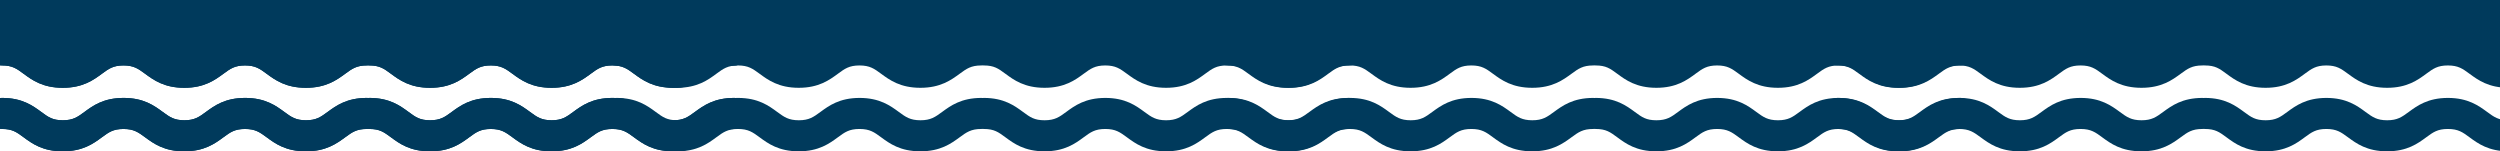 <?xml version="1.0" encoding="UTF-8"?> <svg xmlns="http://www.w3.org/2000/svg" width="1900" height="115" viewBox="0 0 1900 115" fill="none"><path d="M1.56 98.019C9.353 98.019 12.561 100.371 17.863 104.278C24.34 109.061 32.392 115 47.679 115C62.966 115 71.038 109.061 77.515 104.278C82.637 100.511 86.026 98.019 93.858 98.019C101.691 98.019 105.059 100.511 110.201 104.277C116.699 109.061 124.771 115 140.038 115C155.304 115 163.376 109.061 169.874 104.277C174.996 100.511 178.364 98.019 186.217 98.019C194.069 98.019 197.458 100.511 202.6 104.297C209.097 109.081 217.189 115 232.476 115L232.516 115C247.782 115 255.894 109.061 262.392 104.297C267.534 100.531 270.942 98.019 278.774 98.019C279.113 98.019 279.432 97.999 279.751 97.96C280.07 97.979 280.409 98.019 280.728 98.019C288.521 98.019 291.729 100.371 297.031 104.277C303.508 109.061 311.56 115 326.847 115C342.134 115 350.206 109.061 356.683 104.277C361.805 100.511 365.194 98.019 373.026 98.019C380.859 98.019 384.227 100.511 389.369 104.277C395.867 109.061 403.939 115 419.205 115C434.472 115 442.544 109.061 449.042 104.277C454.164 100.511 457.532 98.019 465.385 98.019C473.237 98.019 476.626 100.511 481.768 104.297C488.265 109.081 496.357 115 511.644 115L511.683 115C526.95 115 535.062 109.061 541.559 104.297C546.702 100.531 550.11 98.019 557.942 98.019C564.32 98.019 569.482 92.738 569.482 86.22C569.482 79.703 564.3 74.421 557.942 74.421C542.656 74.421 534.564 80.361 528.066 85.124C522.924 88.891 519.516 91.402 511.683 91.402C503.851 91.402 500.443 88.911 495.3 85.124C488.803 80.361 480.711 74.421 465.425 74.421C450.138 74.421 442.086 80.361 435.588 85.124C430.466 88.891 427.058 91.402 419.245 91.402C411.433 91.402 408.044 88.911 402.902 85.144C396.425 80.361 388.333 74.421 373.066 74.421C357.799 74.421 349.707 80.361 343.23 85.144C338.108 88.911 334.7 91.402 326.887 91.402C319.074 91.402 315.885 89.05 310.584 85.144C304.086 80.361 296.014 74.421 280.768 74.421C280.429 74.421 280.11 74.441 279.791 74.481C279.472 74.461 279.133 74.421 278.814 74.421C263.528 74.421 255.436 80.361 248.938 85.124C243.796 88.891 240.388 91.402 232.555 91.402C224.723 91.402 221.315 88.911 216.172 85.124C209.675 80.361 201.583 74.421 186.296 74.421C171.01 74.421 162.958 80.361 156.46 85.124C151.338 88.891 147.93 91.402 140.117 91.402C132.304 91.402 128.916 88.911 123.774 85.144C117.297 80.361 109.205 74.421 93.938 74.421C78.671 74.421 70.579 80.361 64.102 85.144C58.98 88.911 55.572 91.402 47.759 91.402C39.946 91.402 36.757 89.05 31.456 85.144C24.958 80.361 16.886 74.421 1.639 74.421C-4.738 74.421 -9.9 79.703 -9.9 86.22C-9.9 92.738 -4.718 98.019 1.639 98.019L1.56 98.019Z" fill="#003A5C"></path><path d="M-9.861 36.294C-9.94 36.832 -9.98 37.39 -9.98 37.948C-9.98 44.465 -4.798 49.747 1.56 49.747C9.353 49.747 12.561 52.099 17.863 56.005C24.34 60.788 32.392 66.728 47.679 66.728C62.966 66.728 71.038 60.788 77.515 56.005C82.637 52.238 86.026 49.747 93.858 49.747C101.691 49.747 105.059 52.238 110.201 56.005C116.699 60.788 124.771 66.728 140.038 66.728C155.304 66.728 163.376 60.788 169.874 56.005C174.996 52.238 178.364 49.747 186.217 49.747C194.069 49.747 197.458 52.238 202.6 56.025C209.097 60.808 217.189 66.728 232.476 66.728L232.516 66.728C247.782 66.728 255.894 60.788 262.392 56.025C267.534 52.258 270.942 49.747 278.774 49.747C279.113 49.747 279.432 49.727 279.751 49.687C280.07 49.707 280.389 49.747 280.728 49.747C288.521 49.747 291.729 52.099 297.031 56.005C303.508 60.788 311.56 66.728 326.847 66.728C342.134 66.728 350.206 60.788 356.683 56.005C361.805 52.238 365.194 49.747 373.026 49.747C380.859 49.747 384.227 52.238 389.369 56.005C395.867 60.788 403.939 66.728 419.205 66.728C434.472 66.728 442.544 60.788 449.042 56.005C454.164 52.238 457.532 49.747 465.385 49.747C473.237 49.747 476.626 52.238 481.768 56.025C488.265 60.808 496.357 66.728 511.644 66.728L511.683 66.728C526.95 66.728 535.062 60.788 541.559 56.025C546.701 52.258 550.11 49.747 557.942 49.747C564.32 49.747 569.482 44.465 569.482 37.948C569.482 37.031 569.363 36.134 569.163 35.257L569.163 3.906C569.163 1.754 567.409 7.8106e-06 565.257 7.99878e-06L-6.094 5.79478e-05C-8.246 5.8136e-05 -10 1.754 -10 3.906L-10 34.46C-10 35.078 -9.94 35.696 -9.821 36.274L-9.861 36.294Z" fill="#003A5C"></path><path d="M1.56 98.019C9.353 98.019 12.561 100.371 17.863 104.278C24.34 109.061 32.392 115 47.679 115C62.966 115 71.038 109.061 77.515 104.278C82.637 100.511 86.026 98.019 93.858 98.019C101.691 98.019 105.059 100.511 110.201 104.277C116.699 109.061 124.771 115 140.038 115C155.304 115 163.376 109.061 169.874 104.277C174.996 100.511 178.364 98.019 186.217 98.019C194.069 98.019 197.458 100.511 202.6 104.297C209.097 109.081 217.189 115 232.476 115L232.516 115C247.782 115 255.894 109.061 262.392 104.297C267.534 100.531 270.942 98.019 278.774 98.019C279.113 98.019 279.432 97.999 279.751 97.96C280.07 97.979 280.409 98.019 280.728 98.019C288.521 98.019 291.729 100.371 297.031 104.277C303.508 109.061 311.56 115 326.847 115C342.134 115 350.206 109.061 356.683 104.277C361.805 100.511 365.194 98.019 373.026 98.019C380.859 98.019 384.227 100.511 389.369 104.277C395.867 109.061 403.939 115 419.205 115C434.472 115 442.544 109.061 449.042 104.277C454.164 100.511 457.532 98.019 465.385 98.019C473.237 98.019 476.626 100.511 481.768 104.297C488.265 109.081 496.357 115 511.644 115L511.683 115C526.95 115 535.062 109.061 541.559 104.297C546.702 100.531 550.11 98.019 557.942 98.019C564.32 98.019 569.482 92.738 569.482 86.22C569.482 79.703 564.3 74.421 557.942 74.421C542.656 74.421 534.564 80.361 528.066 85.124C522.924 88.891 519.516 91.402 511.683 91.402C503.851 91.402 500.443 88.911 495.3 85.124C488.803 80.361 480.711 74.421 465.425 74.421C450.138 74.421 442.086 80.361 435.588 85.124C430.466 88.891 427.058 91.402 419.245 91.402C411.433 91.402 408.044 88.911 402.902 85.144C396.425 80.361 388.333 74.421 373.066 74.421C357.799 74.421 349.707 80.361 343.23 85.144C338.108 88.911 334.7 91.402 326.887 91.402C319.074 91.402 315.885 89.05 310.584 85.144C304.086 80.361 296.014 74.421 280.768 74.421C280.429 74.421 280.11 74.441 279.791 74.481C279.472 74.461 279.133 74.421 278.814 74.421C263.528 74.421 255.436 80.361 248.938 85.124C243.796 88.891 240.388 91.402 232.555 91.402C224.723 91.402 221.315 88.911 216.172 85.124C209.675 80.361 201.583 74.421 186.296 74.421C171.01 74.421 162.958 80.361 156.46 85.124C151.338 88.891 147.93 91.402 140.117 91.402C132.304 91.402 128.916 88.911 123.774 85.144C117.297 80.361 109.205 74.421 93.938 74.421C78.671 74.421 70.579 80.361 64.102 85.144C58.98 88.911 55.572 91.402 47.759 91.402C39.946 91.402 36.757 89.05 31.456 85.144C24.958 80.361 16.886 74.421 1.639 74.421C-4.738 74.421 -9.9 79.703 -9.9 86.22C-9.9 92.738 -4.718 98.019 1.639 98.019L1.56 98.019Z" fill="#003A5C"></path><path d="M-9.861 36.294C-9.94 36.832 -9.98 37.39 -9.98 37.948C-9.98 44.465 -4.798 49.747 1.56 49.747C9.353 49.747 12.561 52.099 17.863 56.005C24.34 60.788 32.392 66.728 47.679 66.728C62.966 66.728 71.038 60.788 77.515 56.005C82.637 52.238 86.026 49.747 93.858 49.747C101.691 49.747 105.059 52.238 110.201 56.005C116.699 60.788 124.771 66.728 140.038 66.728C155.304 66.728 163.376 60.788 169.874 56.005C174.996 52.238 178.364 49.747 186.217 49.747C194.069 49.747 197.458 52.238 202.6 56.025C209.097 60.808 217.189 66.728 232.476 66.728L232.516 66.728C247.782 66.728 255.894 60.788 262.392 56.025C267.534 52.258 270.942 49.747 278.774 49.747C279.113 49.747 279.432 49.727 279.751 49.687C280.07 49.707 280.389 49.747 280.728 49.747C288.521 49.747 291.729 52.099 297.031 56.005C303.508 60.788 311.56 66.728 326.847 66.728C342.134 66.728 350.206 60.788 356.683 56.005C361.805 52.238 365.194 49.747 373.026 49.747C380.859 49.747 384.227 52.238 389.369 56.005C395.867 60.788 403.939 66.728 419.205 66.728C434.472 66.728 442.544 60.788 449.042 56.005C454.164 52.238 457.532 49.747 465.385 49.747C473.237 49.747 476.626 52.238 481.768 56.025C488.265 60.808 496.357 66.728 511.644 66.728L511.683 66.728C526.95 66.728 535.062 60.788 541.559 56.025C546.701 52.258 550.11 49.747 557.942 49.747C564.32 49.747 569.482 44.465 569.482 37.948C569.482 37.031 569.363 36.134 569.163 35.257L569.163 3.906C569.163 1.754 567.409 7.8106e-06 565.257 7.99878e-06L-6.094 5.79478e-05C-8.246 5.8136e-05 -10 1.754 -10 3.906L-10 34.46C-10 35.078 -9.94 35.696 -9.821 36.274L-9.861 36.294Z" fill="#003A5C"></path><path d="M468.56 98.019C476.353 98.019 479.562 100.371 484.863 104.278C491.341 109.061 499.393 115 514.679 115C529.966 115 538.038 109.061 544.515 104.278C549.638 100.511 553.026 98.019 560.858 98.019C568.691 98.019 572.059 100.511 577.202 104.277C583.699 109.061 591.771 115 607.038 115C622.305 115 630.376 109.061 636.874 104.277C641.996 100.511 645.364 98.019 653.217 98.019C661.07 98.019 664.458 100.511 669.6 104.297C676.097 109.081 684.189 115 699.476 115L699.516 115C714.783 115 722.894 109.061 729.392 104.297C734.534 100.531 737.942 98.019 745.775 98.019C746.113 98.019 746.432 97.999 746.751 97.96C747.07 97.979 747.409 98.019 747.728 98.019C755.521 98.019 758.729 100.371 764.031 104.277C770.508 109.061 778.56 115 793.847 115C809.134 115 817.206 109.061 823.683 104.277C828.805 100.511 832.194 98.019 840.026 98.019C847.859 98.019 851.227 100.511 856.369 104.277C862.867 109.061 870.939 115 886.206 115C901.472 115 909.544 109.061 916.042 104.277C921.164 100.511 924.532 98.019 932.385 98.019C940.237 98.019 943.626 100.511 948.768 104.297C955.265 109.081 963.357 115 978.644 115L978.684 115C993.95 115 1002.06 109.061 1008.56 104.297C1013.7 100.531 1017.11 98.019 1024.94 98.019C1031.32 98.019 1036.48 92.738 1036.48 86.22C1036.48 79.703 1031.3 74.421 1024.94 74.421C1009.66 74.421 1001.56 80.361 995.067 85.124C989.924 88.891 986.516 91.402 978.684 91.402C970.851 91.402 967.443 88.911 962.301 85.124C955.803 80.361 947.711 74.421 932.425 74.421C917.138 74.421 909.086 80.361 902.589 85.124C897.466 88.891 894.058 91.402 886.245 91.402C878.433 91.402 875.044 88.911 869.902 85.144C863.425 80.361 855.333 74.421 840.066 74.421C824.799 74.421 816.708 80.361 810.23 85.144C805.108 88.911 801.7 91.402 793.887 91.402C786.074 91.402 782.885 89.05 777.584 85.144C771.086 80.361 763.015 74.421 747.768 74.421C747.429 74.421 747.11 74.441 746.791 74.481C746.472 74.461 746.133 74.421 745.814 74.421C730.528 74.421 722.436 80.361 715.938 85.124C710.796 88.891 707.388 91.402 699.556 91.402C691.723 91.402 688.315 88.911 683.173 85.124C676.675 80.361 668.583 74.421 653.297 74.421C638.01 74.421 629.958 80.361 623.46 85.124C618.338 88.891 614.93 91.402 607.117 91.402C599.305 91.402 595.916 88.911 590.774 85.144C584.297 80.361 576.205 74.421 560.938 74.421C545.671 74.421 537.58 80.361 531.102 85.144C525.98 88.911 522.572 91.402 514.759 91.402C506.946 91.402 503.757 89.05 498.456 85.144C491.958 80.361 483.886 74.421 468.64 74.421C462.262 74.421 457.1 79.703 457.1 86.22C457.1 92.738 462.282 98.019 468.64 98.019L468.56 98.019Z" fill="#003A5C"></path><path d="M457.14 36.294C457.06 36.832 457.02 37.39 457.02 37.948C457.02 44.465 462.202 49.747 468.56 49.747C476.353 49.747 479.561 52.099 484.863 56.005C491.34 60.788 499.392 66.728 514.679 66.728C529.966 66.728 538.038 60.788 544.515 56.005C549.638 52.238 553.026 49.747 560.858 49.747C568.691 49.747 572.059 52.238 577.202 56.005C583.699 60.788 591.771 66.728 607.038 66.728C622.305 66.728 630.376 60.788 636.874 56.005C641.996 52.238 645.364 49.747 653.217 49.747C661.07 49.747 664.458 52.238 669.6 56.025C676.097 60.808 684.189 66.728 699.476 66.728L699.516 66.728C714.782 66.728 722.894 60.788 729.392 56.025C734.534 52.258 737.942 49.747 745.775 49.747C746.113 49.747 746.432 49.727 746.751 49.687C747.07 49.707 747.389 49.747 747.728 49.747C755.521 49.747 758.729 52.099 764.031 56.005C770.508 60.788 778.56 66.728 793.847 66.728C809.134 66.728 817.206 60.788 823.683 56.005C828.805 52.238 832.194 49.747 840.026 49.747C847.859 49.747 851.227 52.238 856.369 56.005C862.867 60.788 870.939 66.728 886.206 66.728C901.472 66.728 909.544 60.788 916.042 56.005C921.164 52.238 924.532 49.747 932.385 49.747C940.237 49.747 943.626 52.238 948.768 56.025C955.265 60.808 963.357 66.728 978.644 66.728L978.684 66.728C993.95 66.728 1002.06 60.788 1008.56 56.025C1013.7 52.258 1017.11 49.747 1024.94 49.747C1031.32 49.747 1036.48 44.465 1036.48 37.948C1036.48 37.031 1036.36 36.134 1036.16 35.257L1036.16 3.906C1036.16 1.754 1034.41 7.8106e-06 1032.26 7.99878e-06L460.906 5.79478e-05C458.754 5.8136e-05 457 1.754 457 3.906L457 34.46C457 35.078 457.06 35.696 457.179 36.274L457.14 36.294Z" fill="#003A5C"></path><path d="M933.56 98.019C941.353 98.019 944.562 100.371 949.863 104.278C956.341 109.061 964.393 115 979.679 115C994.966 115 1003.04 109.061 1009.52 104.278C1014.64 100.511 1018.03 98.019 1025.86 98.019C1033.69 98.019 1037.06 100.511 1042.2 104.277C1048.7 109.061 1056.77 115 1072.04 115C1087.3 115 1095.38 109.061 1101.87 104.277C1107 100.511 1110.36 98.019 1118.22 98.019C1126.07 98.019 1129.46 100.511 1134.6 104.297C1141.1 109.081 1149.19 115 1164.48 115L1164.52 115C1179.78 115 1187.89 109.061 1194.39 104.297C1199.53 100.531 1202.94 98.019 1210.77 98.019C1211.11 98.019 1211.43 97.999 1211.75 97.96C1212.07 97.979 1212.41 98.019 1212.73 98.019C1220.52 98.019 1223.73 100.371 1229.03 104.277C1235.51 109.061 1243.56 115 1258.85 115C1274.13 115 1282.21 109.061 1288.68 104.277C1293.81 100.511 1297.19 98.019 1305.03 98.019C1312.86 98.019 1316.23 100.511 1321.37 104.277C1327.87 109.061 1335.94 115 1351.21 115C1366.47 115 1374.54 109.061 1381.04 104.277C1386.16 100.511 1389.53 98.019 1397.38 98.019C1405.24 98.019 1408.63 100.511 1413.77 104.297C1420.27 109.081 1428.36 115 1443.64 115L1443.68 115C1458.95 115 1467.06 109.061 1473.56 104.297C1478.7 100.531 1482.11 98.019 1489.94 98.019C1496.32 98.019 1501.48 92.738 1501.48 86.22C1501.48 79.703 1496.3 74.421 1489.94 74.421C1474.66 74.421 1466.56 80.361 1460.07 85.124C1454.92 88.891 1451.52 91.402 1443.68 91.402C1435.85 91.402 1432.44 88.911 1427.3 85.124C1420.8 80.361 1412.71 74.421 1397.42 74.421C1382.14 74.421 1374.09 80.361 1367.59 85.124C1362.47 88.891 1359.06 91.402 1351.25 91.402C1343.43 91.402 1340.04 88.911 1334.9 85.144C1328.42 80.361 1320.33 74.421 1305.07 74.421C1289.8 74.421 1281.71 80.361 1275.23 85.144C1270.11 88.911 1266.7 91.402 1258.89 91.402C1251.07 91.402 1247.89 89.05 1242.58 85.144C1236.09 80.361 1228.01 74.421 1212.77 74.421C1212.43 74.421 1212.11 74.441 1211.79 74.481C1211.47 74.461 1211.13 74.421 1210.81 74.421C1195.53 74.421 1187.44 80.361 1180.94 85.124C1175.8 88.891 1172.39 91.402 1164.56 91.402C1156.72 91.402 1153.31 88.911 1148.17 85.124C1141.68 80.361 1133.58 74.421 1118.3 74.421C1103.01 74.421 1094.96 80.361 1088.46 85.124C1083.34 88.891 1079.93 91.402 1072.12 91.402C1064.3 91.402 1060.92 88.911 1055.77 85.144C1049.3 80.361 1041.21 74.421 1025.94 74.421C1010.67 74.421 1002.58 80.361 996.102 85.144C990.98 88.911 987.572 91.402 979.759 91.402C971.946 91.402 968.757 89.05 963.456 85.144C956.958 80.361 948.886 74.421 933.64 74.421C927.262 74.421 922.1 79.703 922.1 86.22C922.1 92.738 927.282 98.019 933.64 98.019L933.56 98.019Z" fill="#003A5C"></path><path d="M922.14 36.294C922.06 36.832 922.02 37.39 922.02 37.948C922.02 44.465 927.202 49.747 933.56 49.747C941.353 49.747 944.561 52.099 949.863 56.005C956.34 60.788 964.392 66.728 979.679 66.728C994.966 66.728 1003.04 60.788 1009.52 56.005C1014.64 52.238 1018.03 49.747 1025.86 49.747C1033.69 49.747 1037.06 52.238 1042.2 56.005C1048.7 60.788 1056.77 66.728 1072.04 66.728C1087.3 66.728 1095.38 60.788 1101.87 56.005C1107 52.238 1110.36 49.747 1118.22 49.747C1126.07 49.747 1129.46 52.238 1134.6 56.025C1141.1 60.808 1149.19 66.728 1164.48 66.728L1164.52 66.728C1179.78 66.728 1187.89 60.788 1194.39 56.025C1199.53 52.258 1202.94 49.747 1210.77 49.747C1211.11 49.747 1211.43 49.727 1211.75 49.687C1212.07 49.707 1212.39 49.747 1212.73 49.747C1220.52 49.747 1223.73 52.099 1229.03 56.005C1235.51 60.788 1243.56 66.728 1258.85 66.728C1274.13 66.728 1282.21 60.788 1288.68 56.005C1293.81 52.238 1297.19 49.747 1305.03 49.747C1312.86 49.747 1316.23 52.238 1321.37 56.005C1327.87 60.788 1335.94 66.728 1351.21 66.728C1366.47 66.728 1374.54 60.788 1381.04 56.005C1386.16 52.238 1389.53 49.747 1397.38 49.747C1405.24 49.747 1408.63 52.238 1413.77 56.025C1420.27 60.808 1428.36 66.728 1443.64 66.728L1443.68 66.728C1458.95 66.728 1467.06 60.788 1473.56 56.025C1478.7 52.258 1482.11 49.747 1489.94 49.747C1496.32 49.747 1501.48 44.465 1501.48 37.948C1501.48 37.031 1501.36 36.134 1501.16 35.257L1501.16 3.906C1501.16 1.754 1499.41 7.8106e-06 1497.26 7.99878e-06L925.906 5.79478e-05C923.754 5.8136e-05 922 1.754 922 3.906L922 34.46C922 35.078 922.06 35.696 922.179 36.274L922.14 36.294Z" fill="#003A5C"></path><path d="M1396.56 98.019C1404.35 98.019 1407.56 100.371 1412.86 104.278C1419.34 109.061 1427.39 115 1442.68 115C1457.97 115 1466.04 109.061 1472.52 104.278C1477.64 100.511 1481.03 98.019 1488.86 98.019C1496.69 98.019 1500.06 100.511 1505.2 104.277C1511.7 109.061 1519.77 115 1535.04 115C1550.3 115 1558.38 109.061 1564.87 104.277C1570 100.511 1573.36 98.019 1581.22 98.019C1589.07 98.019 1592.46 100.511 1597.6 104.297C1604.1 109.081 1612.19 115 1627.48 115L1627.52 115C1642.78 115 1650.89 109.061 1657.39 104.297C1662.53 100.531 1665.94 98.019 1673.77 98.019C1674.11 98.019 1674.43 97.999 1674.75 97.96C1675.07 97.979 1675.41 98.019 1675.73 98.019C1683.52 98.019 1686.73 100.371 1692.03 104.277C1698.51 109.061 1706.56 115 1721.85 115C1737.13 115 1745.21 109.061 1751.68 104.277C1756.81 100.511 1760.19 98.019 1768.03 98.019C1775.86 98.019 1779.23 100.511 1784.37 104.277C1790.87 109.061 1798.94 115 1814.21 115C1829.47 115 1837.54 109.061 1844.04 104.277C1849.16 100.511 1852.53 98.019 1860.38 98.019C1868.24 98.019 1871.63 100.511 1876.77 104.297C1883.27 109.081 1891.36 115 1906.64 115L1906.68 115C1921.95 115 1930.06 109.061 1936.56 104.297C1941.7 100.531 1945.11 98.019 1952.94 98.019C1959.32 98.019 1964.48 92.738 1964.48 86.22C1964.48 79.703 1959.3 74.421 1952.94 74.421C1937.66 74.421 1929.56 80.361 1923.07 85.124C1917.92 88.891 1914.52 91.402 1906.68 91.402C1898.85 91.402 1895.44 88.911 1890.3 85.124C1883.8 80.361 1875.71 74.421 1860.42 74.421C1845.14 74.421 1837.09 80.361 1830.59 85.124C1825.47 88.891 1822.06 91.402 1814.25 91.402C1806.43 91.402 1803.04 88.911 1797.9 85.144C1791.42 80.361 1783.33 74.421 1768.07 74.421C1752.8 74.421 1744.71 80.361 1738.23 85.144C1733.11 88.911 1729.7 91.402 1721.89 91.402C1714.07 91.402 1710.89 89.05 1705.58 85.144C1699.09 80.361 1691.01 74.421 1675.77 74.421C1675.43 74.421 1675.11 74.441 1674.79 74.481C1674.47 74.461 1674.13 74.421 1673.81 74.421C1658.53 74.421 1650.44 80.361 1643.94 85.124C1638.8 88.891 1635.39 91.402 1627.56 91.402C1619.72 91.402 1616.31 88.911 1611.17 85.124C1604.68 80.361 1596.58 74.421 1581.3 74.421C1566.01 74.421 1557.96 80.361 1551.46 85.124C1546.34 88.891 1542.93 91.402 1535.12 91.402C1527.3 91.402 1523.92 88.911 1518.77 85.144C1512.3 80.361 1504.21 74.421 1488.94 74.421C1473.67 74.421 1465.58 80.361 1459.1 85.144C1453.98 88.911 1450.57 91.402 1442.76 91.402C1434.95 91.402 1431.76 89.05 1426.46 85.144C1419.96 80.361 1411.89 74.421 1396.64 74.421C1390.26 74.421 1385.1 79.703 1385.1 86.22C1385.1 92.738 1390.28 98.019 1396.64 98.019L1396.56 98.019Z" fill="#003A5C"></path><path d="M1385.14 36.294C1385.06 36.832 1385.02 37.39 1385.02 37.948C1385.02 44.465 1390.2 49.747 1396.56 49.747C1404.35 49.747 1407.56 52.099 1412.86 56.005C1419.34 60.788 1427.39 66.728 1442.68 66.728C1457.97 66.728 1466.04 60.788 1472.52 56.005C1477.64 52.238 1481.03 49.747 1488.86 49.747C1496.69 49.747 1500.06 52.238 1505.2 56.005C1511.7 60.788 1519.77 66.728 1535.04 66.728C1550.3 66.728 1558.38 60.788 1564.87 56.005C1570 52.238 1573.36 49.747 1581.22 49.747C1589.07 49.747 1592.46 52.238 1597.6 56.025C1604.1 60.808 1612.19 66.728 1627.48 66.728L1627.52 66.728C1642.78 66.728 1650.89 60.788 1657.39 56.025C1662.53 52.258 1665.94 49.747 1673.77 49.747C1674.11 49.747 1674.43 49.727 1674.75 49.687C1675.07 49.707 1675.39 49.747 1675.73 49.747C1683.52 49.747 1686.73 52.099 1692.03 56.005C1698.51 60.788 1706.56 66.728 1721.85 66.728C1737.13 66.728 1745.21 60.788 1751.68 56.005C1756.81 52.238 1760.19 49.747 1768.03 49.747C1775.86 49.747 1779.23 52.238 1784.37 56.005C1790.87 60.788 1798.94 66.728 1814.21 66.728C1829.47 66.728 1837.54 60.788 1844.04 56.005C1849.16 52.238 1852.53 49.747 1860.38 49.747C1868.24 49.747 1871.63 52.238 1876.77 56.025C1883.27 60.808 1891.36 66.728 1906.64 66.728L1906.68 66.728C1921.95 66.728 1930.06 60.788 1936.56 56.025C1941.7 52.258 1945.11 49.747 1952.94 49.747C1959.32 49.747 1964.48 44.465 1964.48 37.948C1964.48 37.031 1964.36 36.134 1964.16 35.257L1964.16 3.906C1964.16 1.754 1962.41 7.8106e-06 1960.26 7.99878e-06L1388.91 5.79478e-05C1386.75 5.8136e-05 1385 1.754 1385 3.906L1385 34.46C1385 35.078 1385.06 35.696 1385.18 36.274L1385.14 36.294Z" fill="#003A5C"></path></svg> 